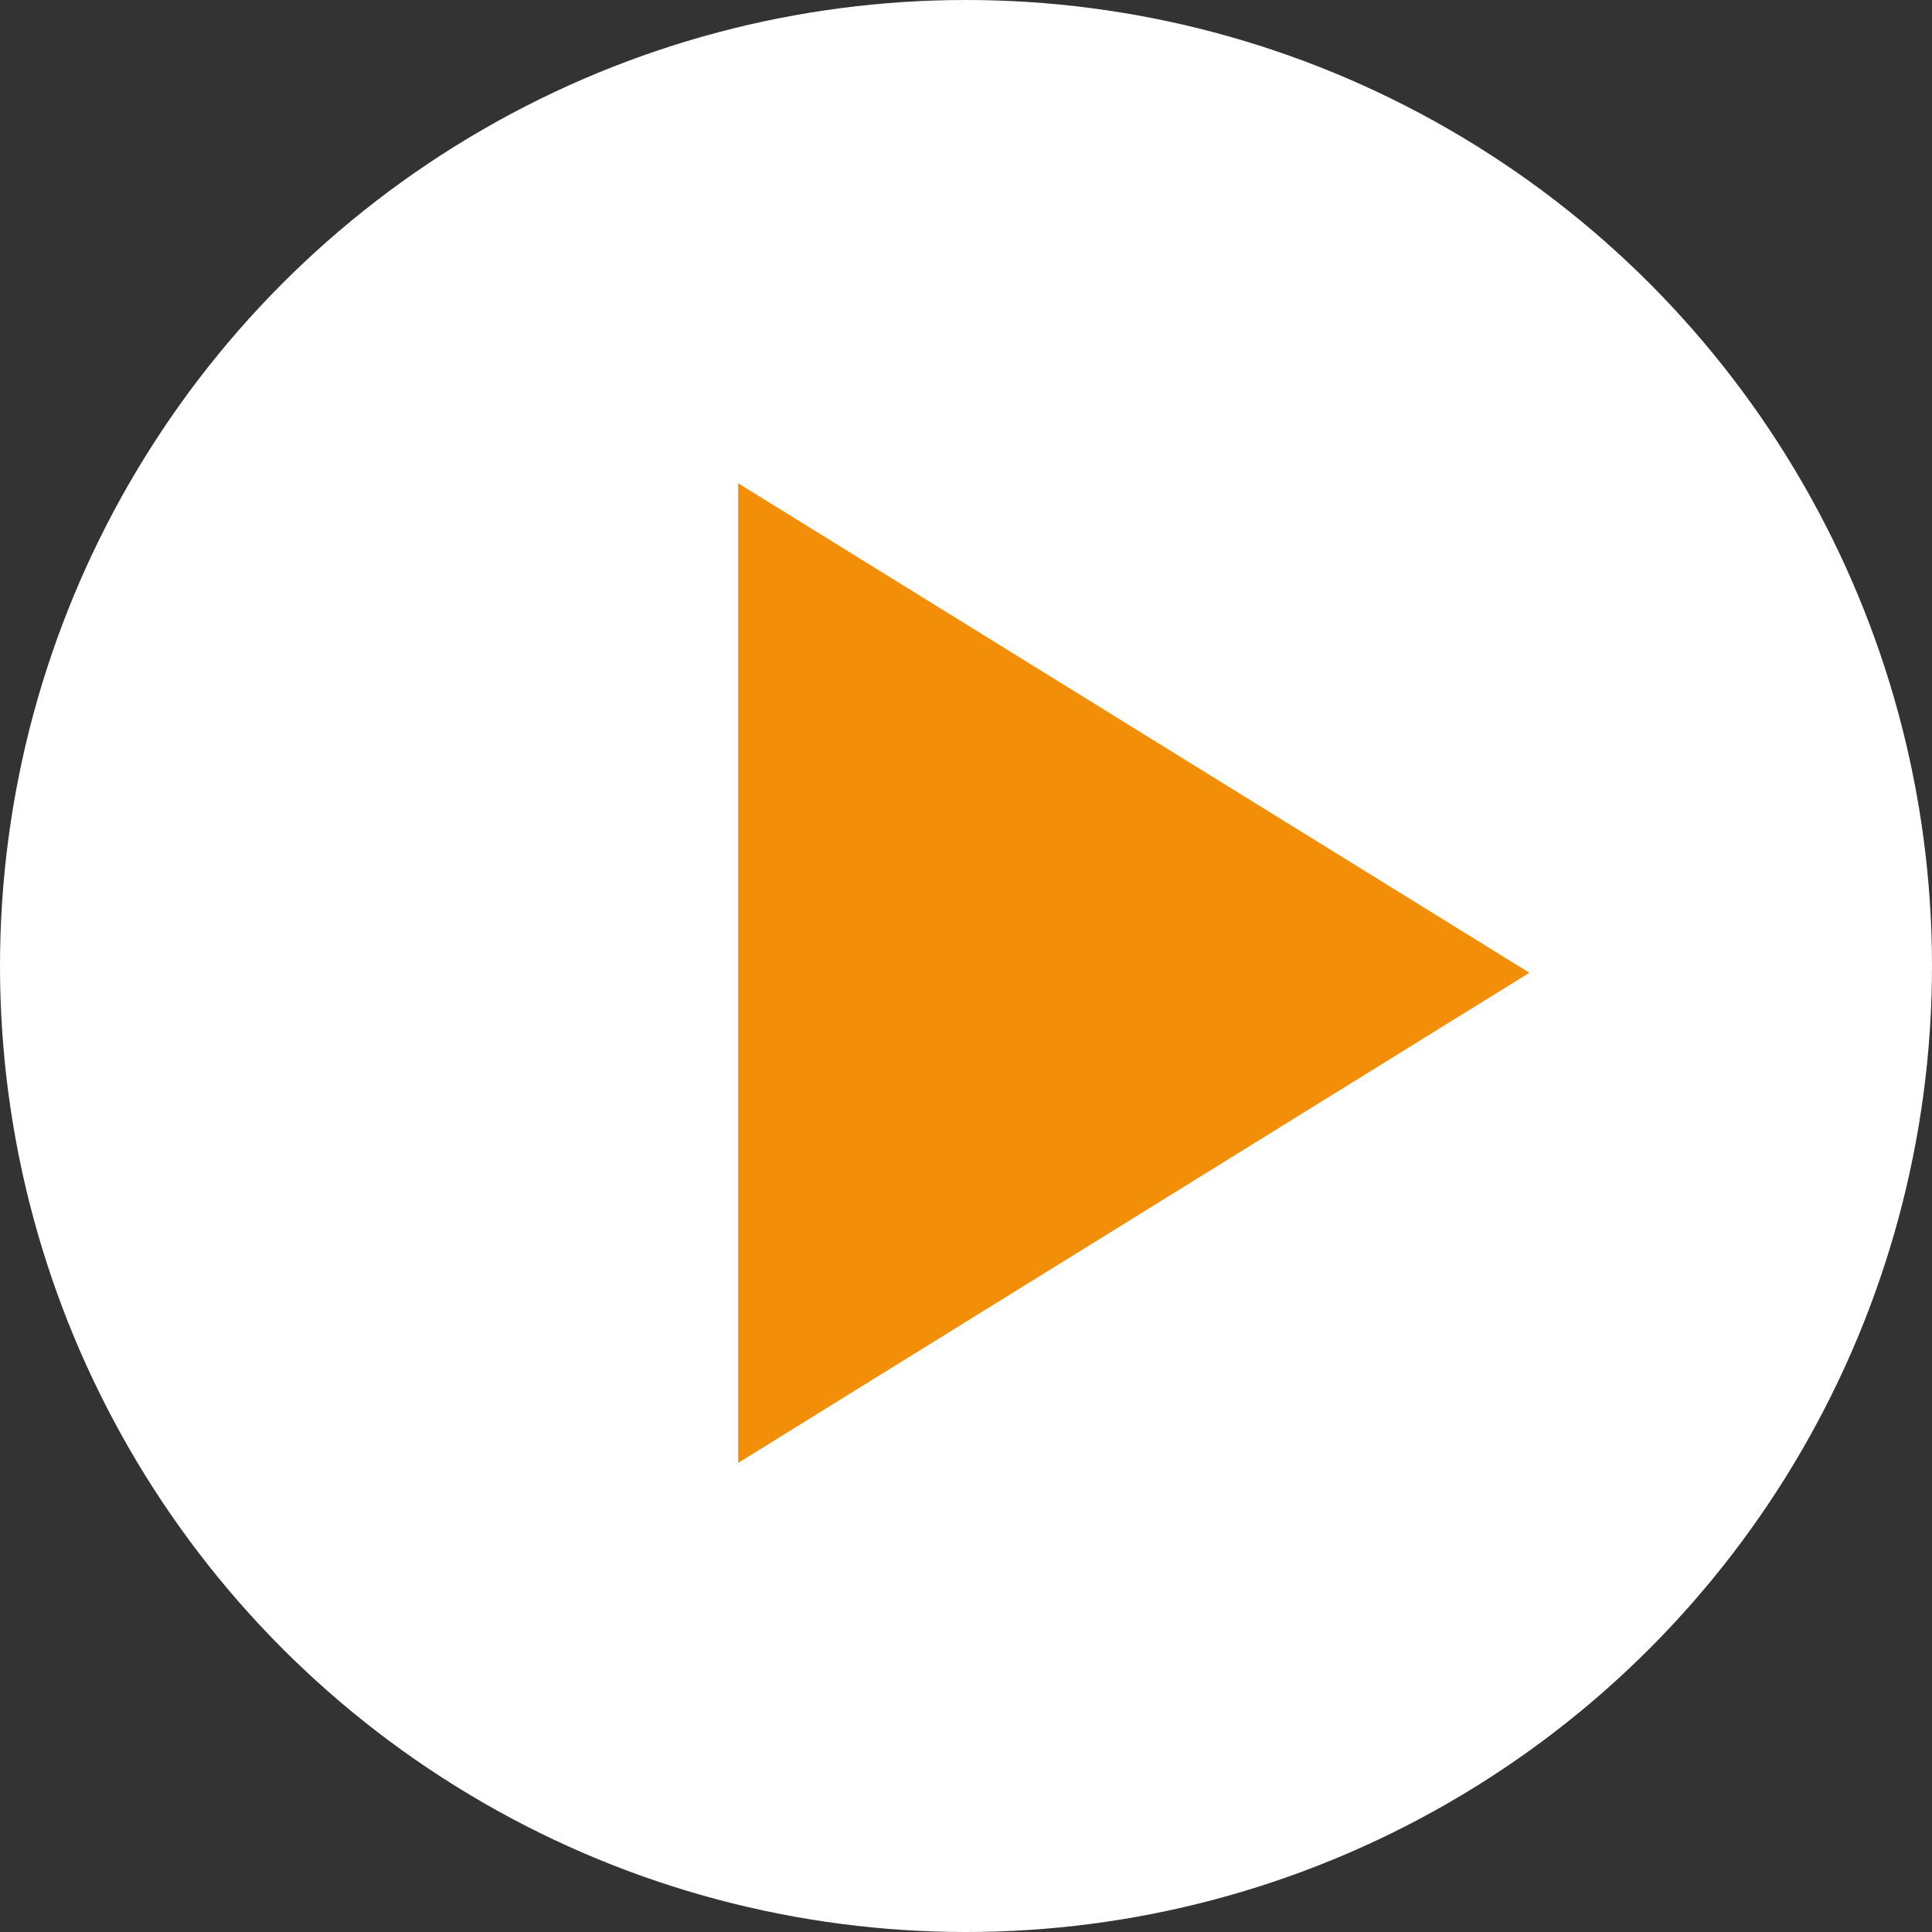 <?xml version="1.0" encoding="UTF-8"?>
<svg id="Layer_2" data-name="Layer 2" xmlns="http://www.w3.org/2000/svg" viewBox="0 0 31.38 31.38">
  <rect x="0" y="0" width="31.38" height="31.38" fill="#333333" stroke="none"/>
  <defs>
    <style>
      .cls-1 {
        fill: #fff;
      }

      .cls-2 {
        fill: #f28e07;
      }
    </style>
  </defs>
  <g id="_レイヤー_1" data-name="レイヤー 1">
    <g>
      <circle class="cls-1" cx="15.69" cy="15.69" r="15.69"/>
      <polygon class="cls-2" points="11.99 7.85 11.99 23.76 24.84 15.8 11.99 7.85"/>
    </g>
  </g>
</svg>